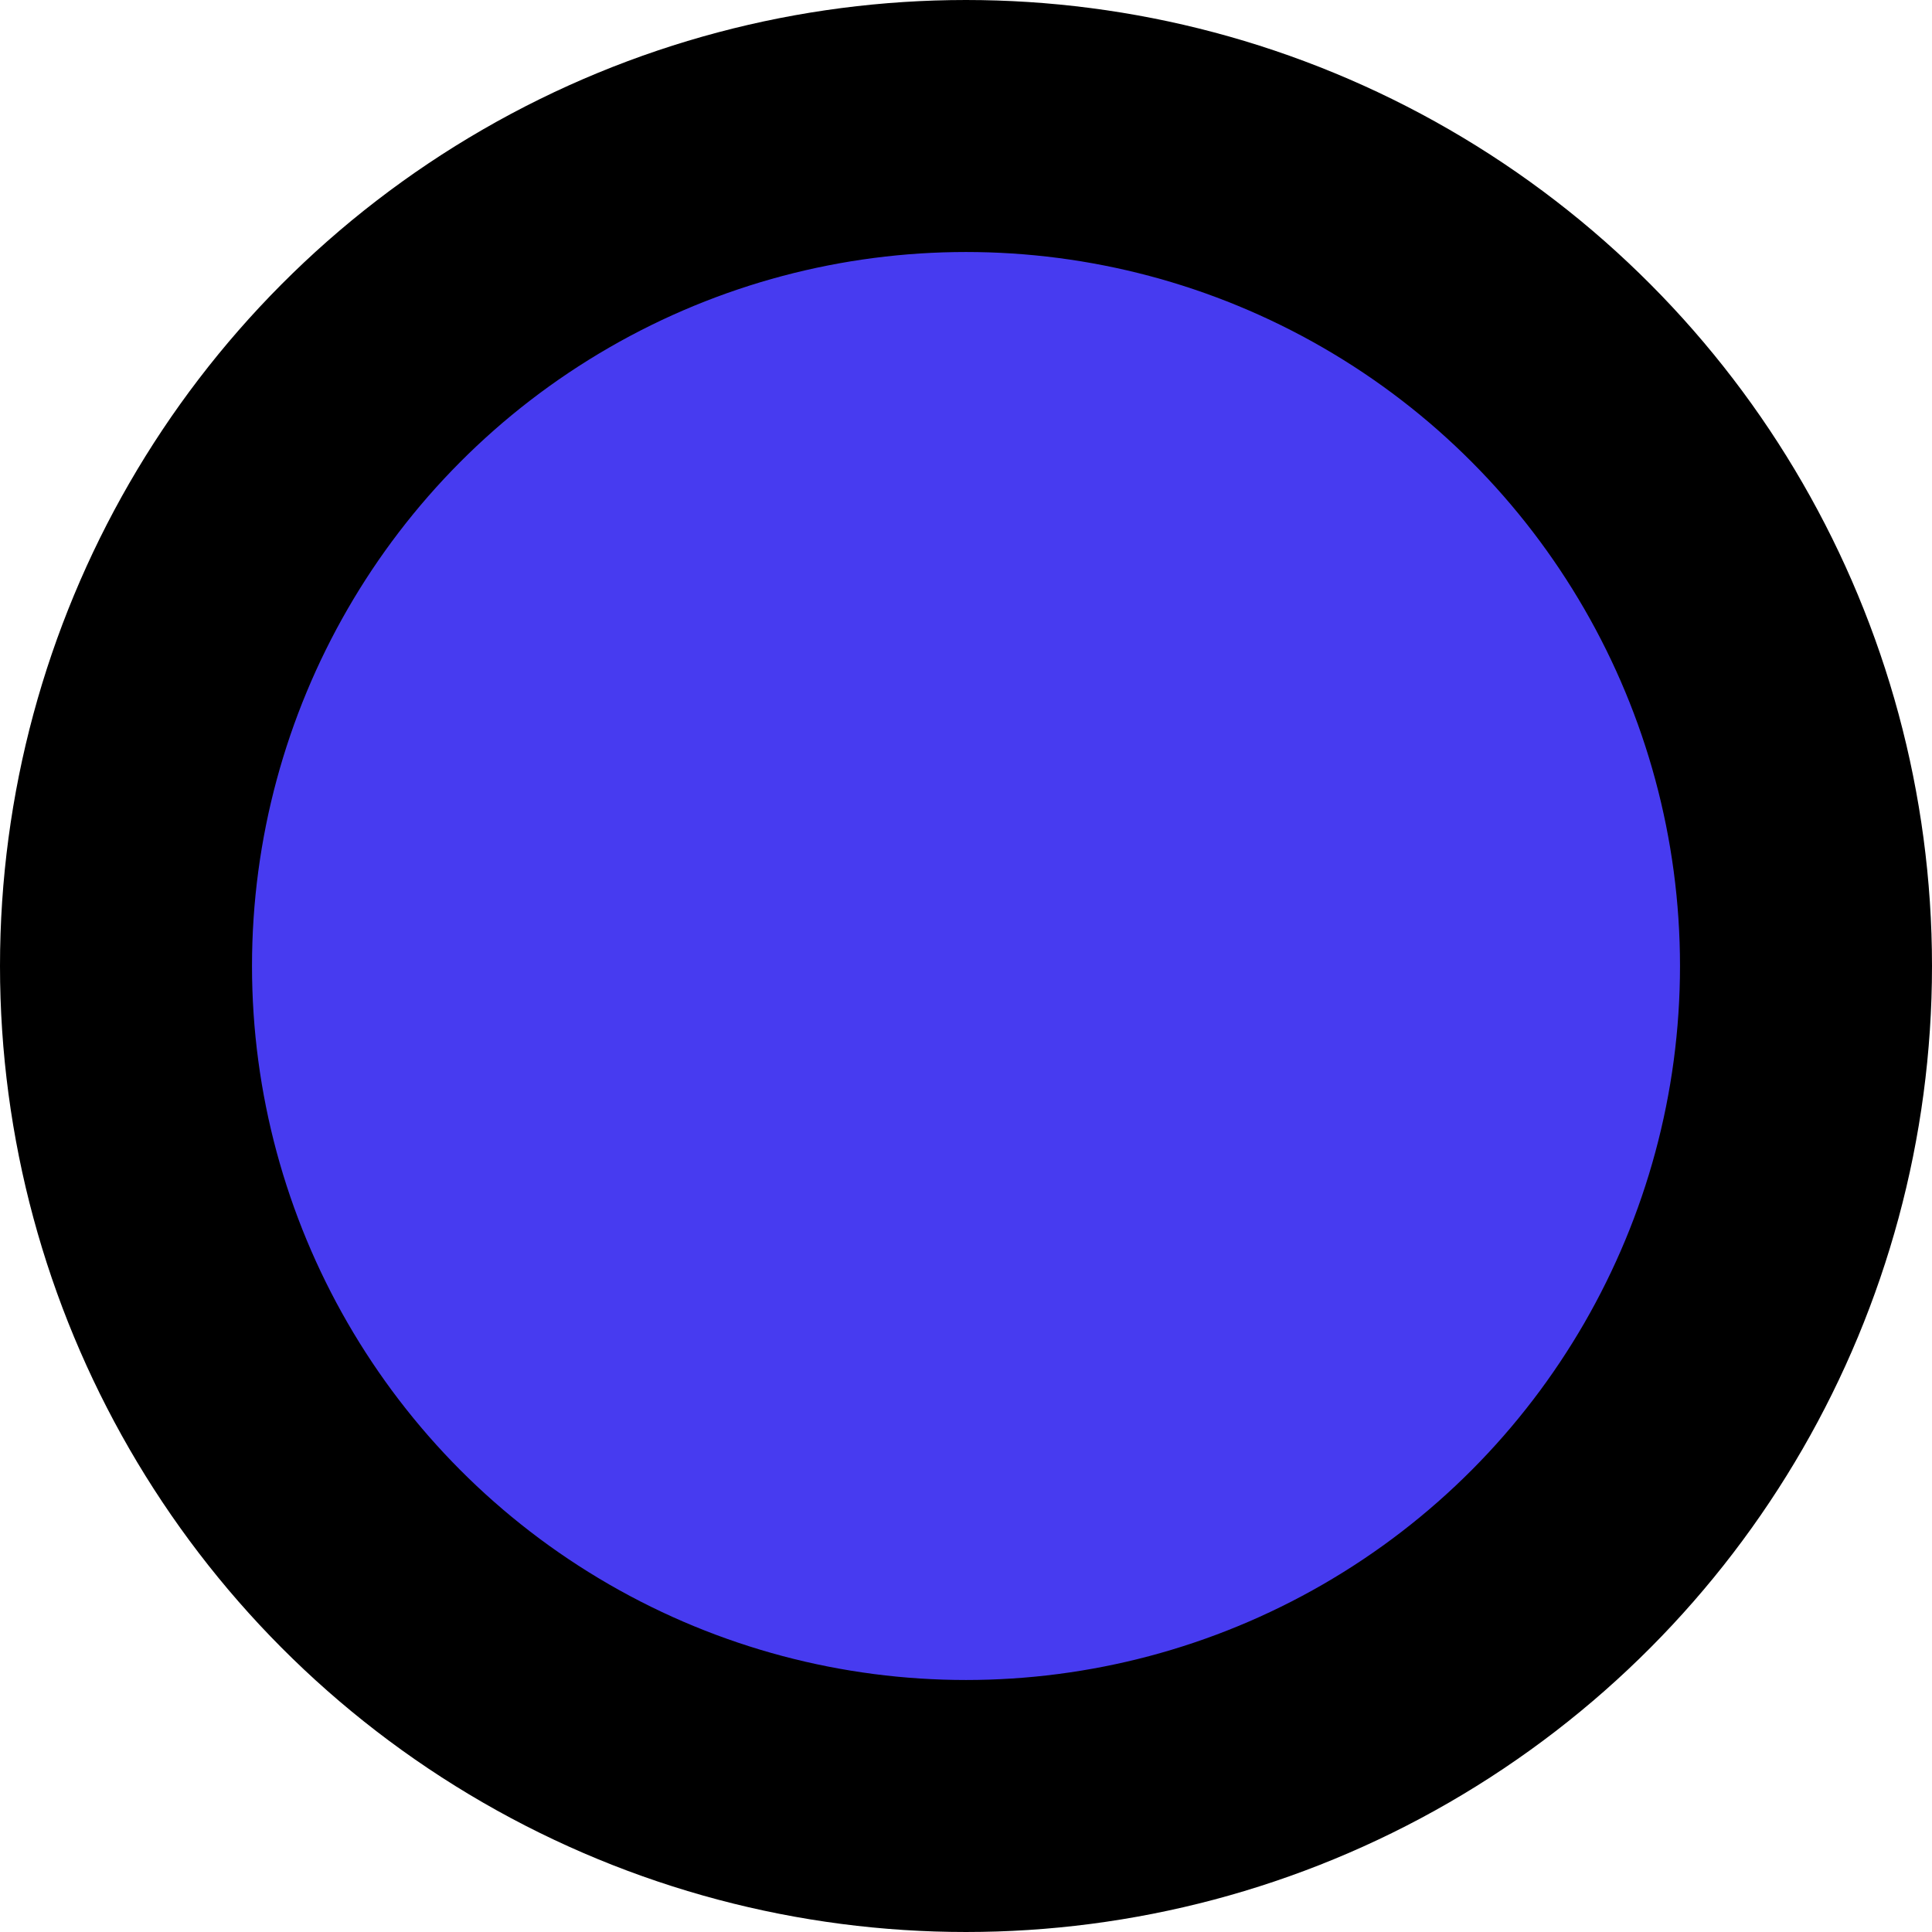 <svg xmlns="http://www.w3.org/2000/svg" width="23" height="23" viewBox="0 0 23 23" fill="none"><g clip-path="url(#clip0_654_5)"><circle cx="11.5" cy="11.5" r="10" fill="#473BF0" stroke="black" stroke-width="3"></circle></g><defs><clipPath id="clip0_654_5"><rect width="23" height="23" fill="white"></rect></clipPath></defs></svg>